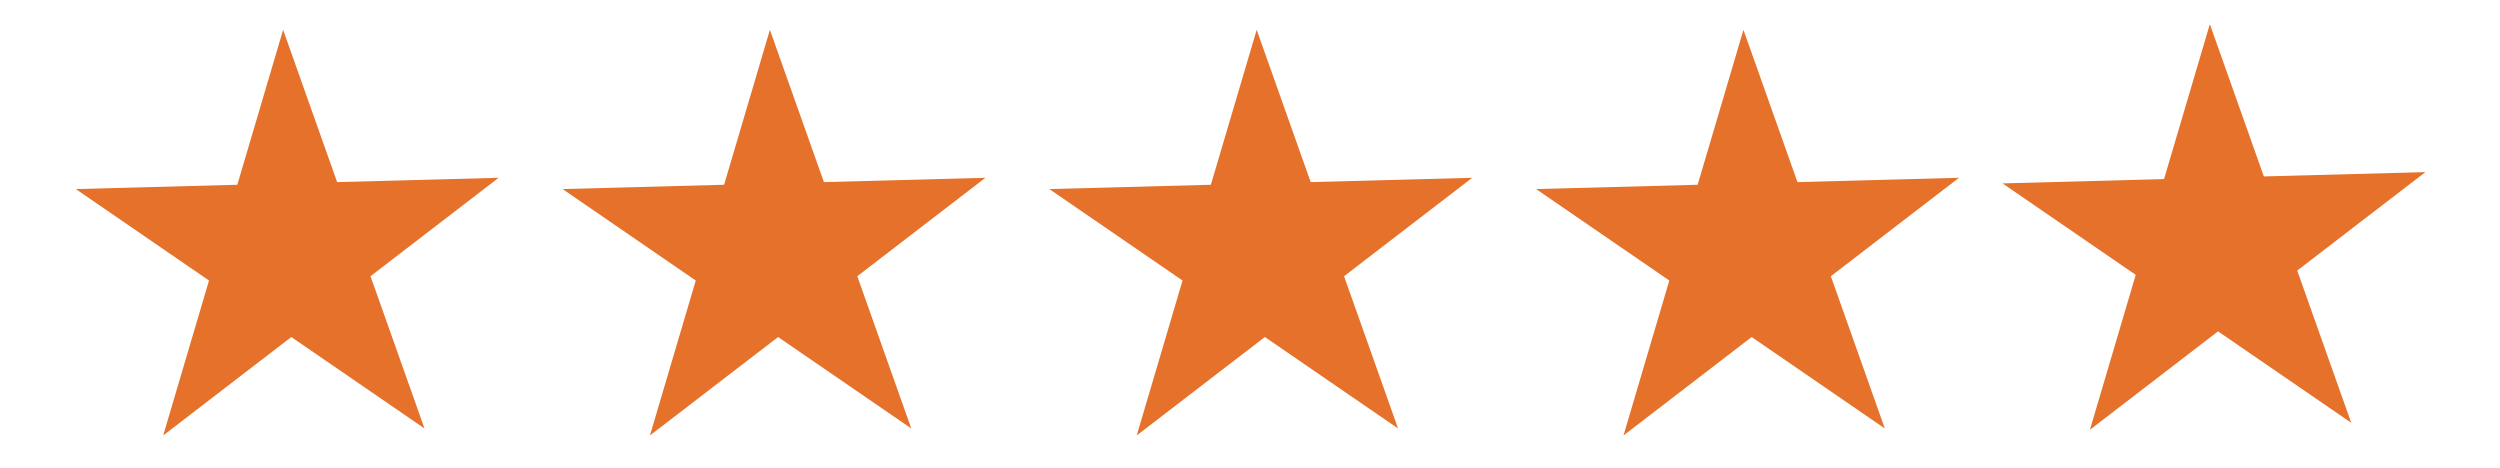 <svg class="star" id="Layer_1" data-name="Layer 1" xmlns="http://www.w3.org/2000/svg" viewBox="0 0 882.38 165.18">
	<defs>
		<style>
			.cls-x {
				fill: #e5712b;
			}
		</style>
	</defs>
	<title>star</title>
	<polygon class="cls-x" points="57.6 153.69 73.77 99.01 26.76 66.73 83.76 65.21 99.93 10.53 118.99 64.27 175.99 62.75 130.77 97.49 149.83 151.23 102.82 118.95 57.6 153.69"></polygon>
	<polygon class="cls-x" points="229.4 153.69 245.57 99.01 198.56 66.73 255.57 65.21 271.74 10.53 290.8 64.27 347.8 62.75 302.58 97.49 321.64 151.23 274.63 118.95 229.4 153.69"></polygon>
	<polygon class="cls-x" points="401.21 153.69 417.38 99.01 370.37 66.73 427.38 65.21 443.55 10.53 462.61 64.27 519.61 62.75 474.39 97.49 493.45 151.23 446.44 118.95 401.21 153.69"></polygon>
	<polygon class="cls-x" points="573.02 153.69 589.19 99.01 542.18 66.73 599.19 65.21 615.36 10.53 634.42 64.27 691.42 62.75 646.2 97.49 665.25 151.23 618.25 118.95 573.02 153.69"></polygon>
	<polygon class="cls-x" points="737.64 151.69 753.81 97.01 706.8 64.73 763.8 63.21 779.97 8.53 799.03 62.27 856.04 60.75 810.81 95.49 829.87 149.23 782.86 116.95 737.64 151.69"></polygon>
</svg>